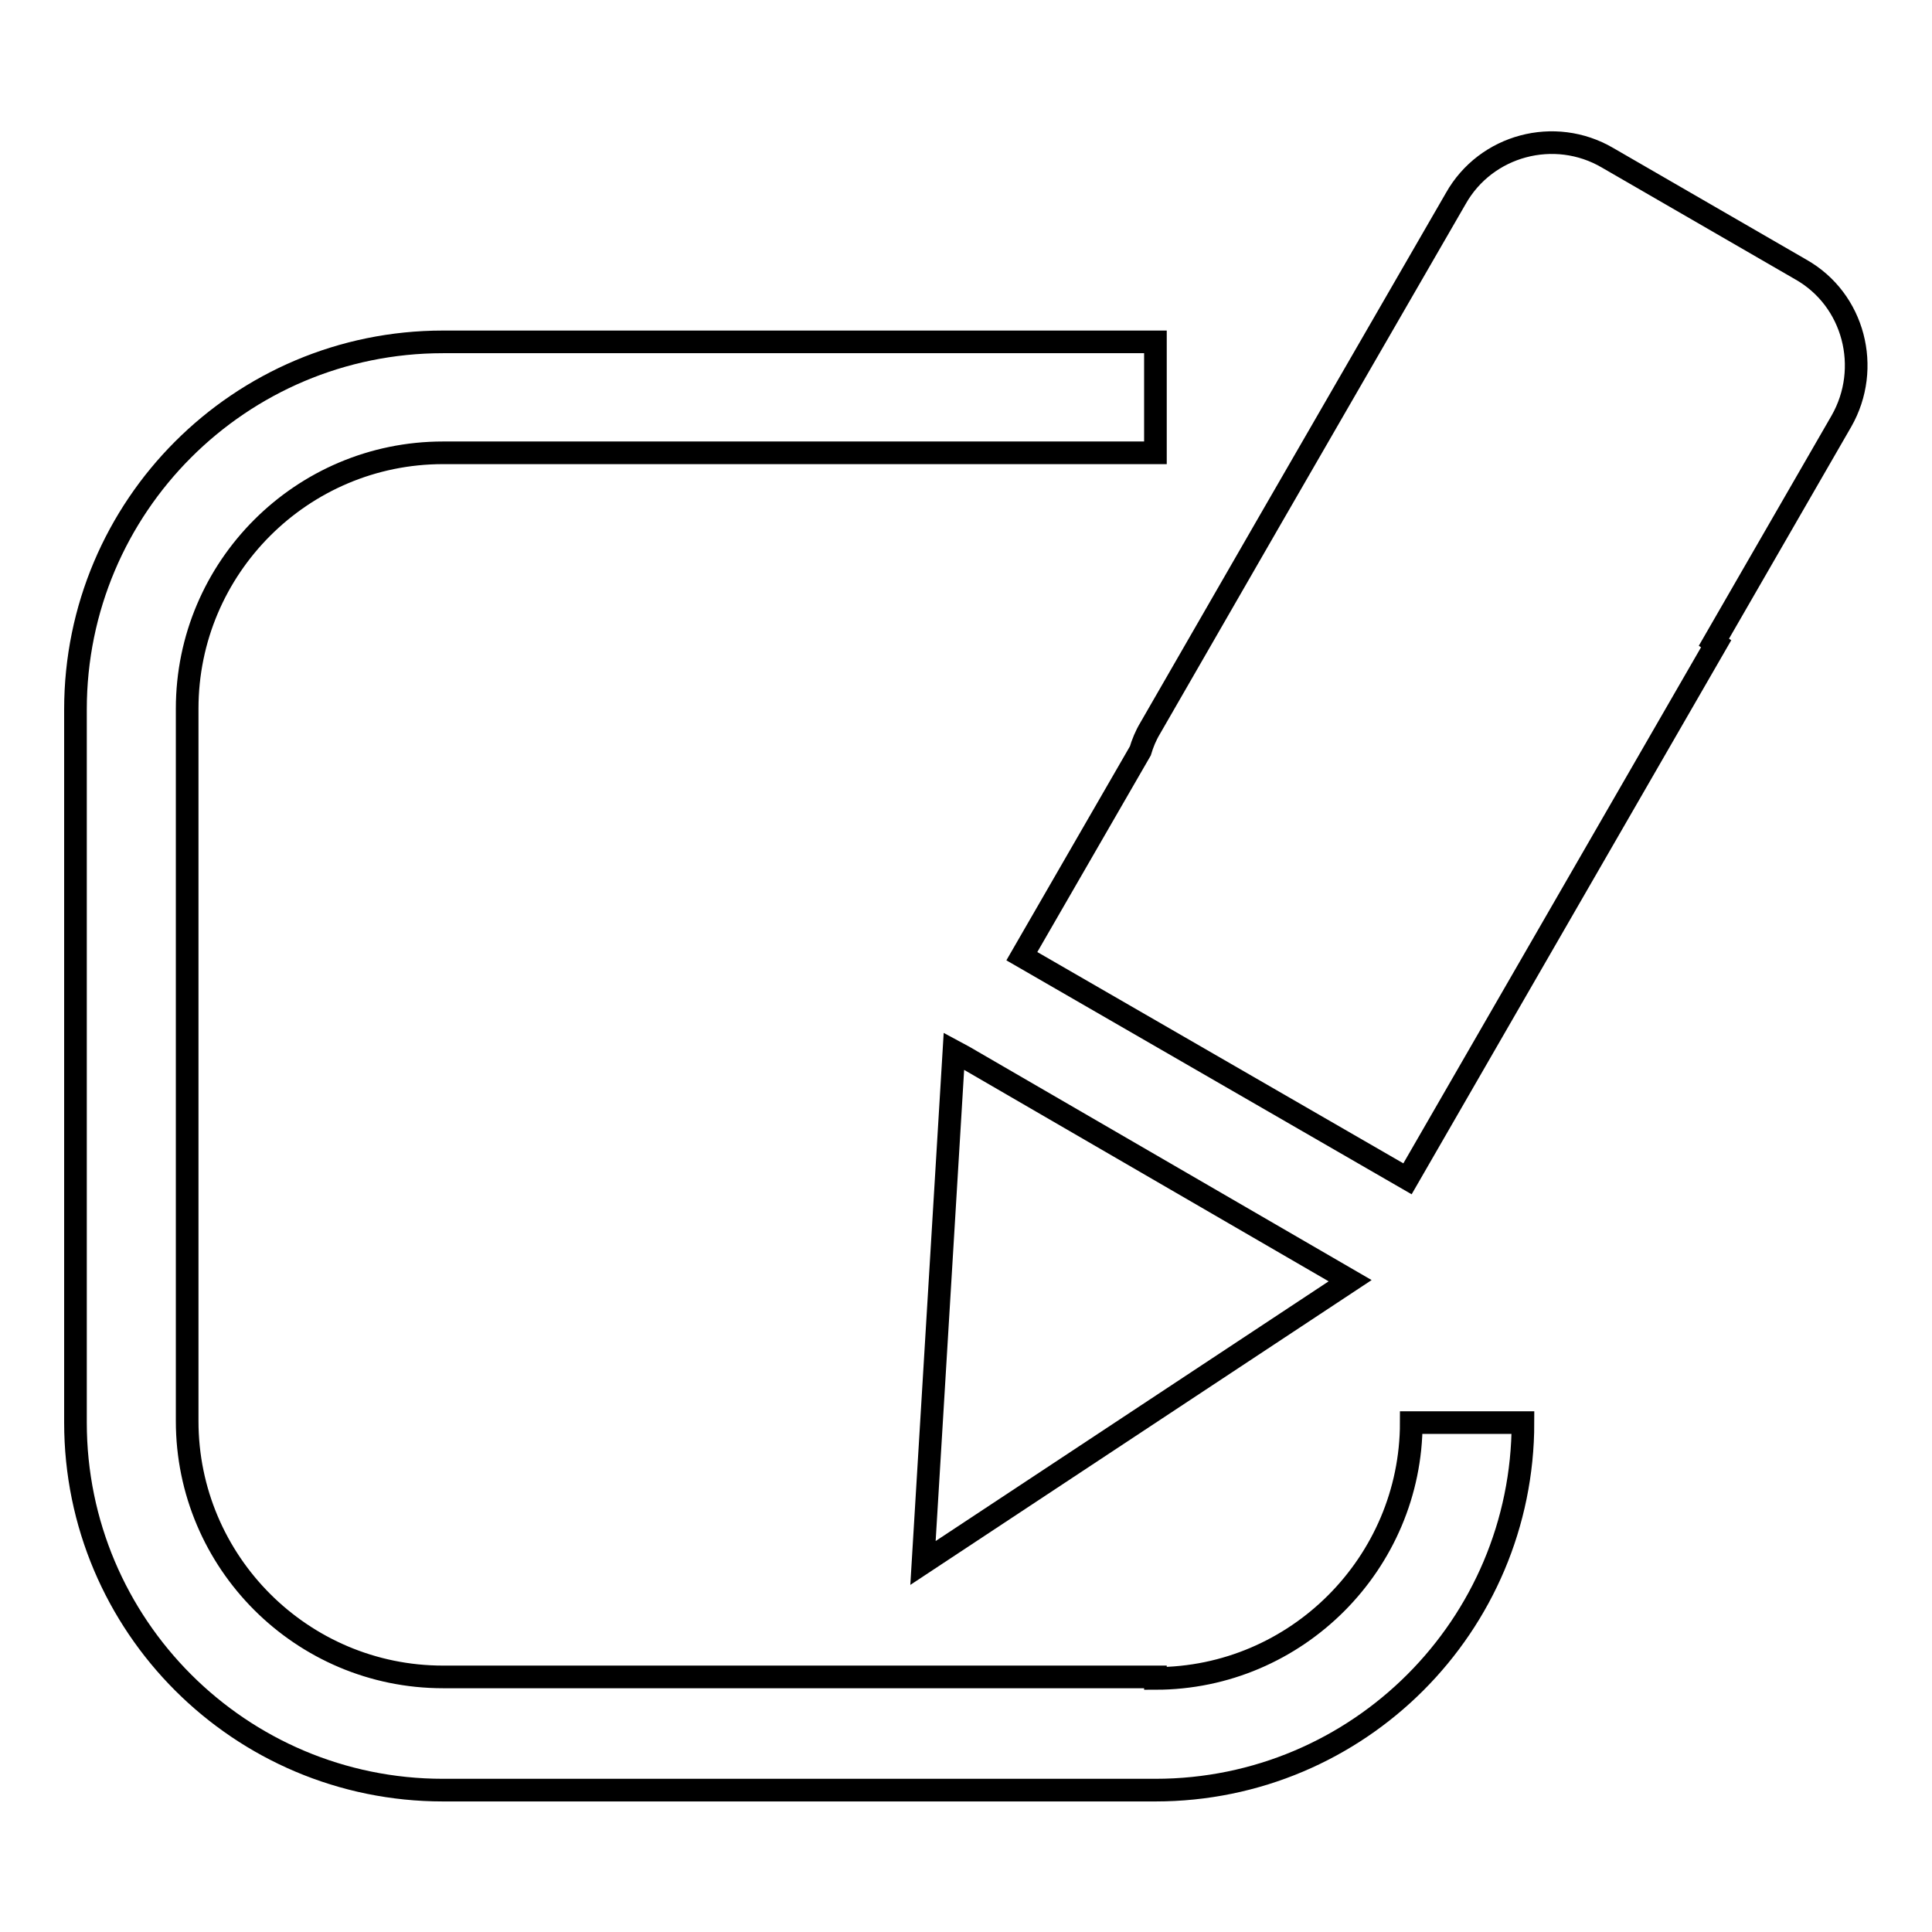 <?xml version="1.0" encoding="utf-8"?>
<!-- Svg Vector Icons : http://www.onlinewebfonts.com/icon -->
<!DOCTYPE svg PUBLIC "-//W3C//DTD SVG 1.1//EN" "http://www.w3.org/Graphics/SVG/1.1/DTD/svg11.dtd">
<svg version="1.1" xmlns="http://www.w3.org/2000/svg" xmlns:xlink="http://www.w3.org/1999/xlink" x="0px" y="0px" viewBox="0 0 256 256" enable-background="new 0 0 256 256" xml:space="preserve">
<g><g><path stroke-width="3" fill-opacity="0" stroke="#000000"  d="M238.6,35.7c7.1,4,9.4,13.1,5.4,20.1l-16.9,29.3l0.3,0.2l-40.9,70.9l-51.1-29.5l15.7-27.2c0.3-1,0.7-2,1.3-3l15.9-27.6l24.6-42.6c4-7.1,13.1-9.5,20.1-5.4L238.6,35.7z"/><path stroke-width="3" fill-opacity="0" stroke="#000000"  d="M178.9,169.7l-56.6,37.4l4.1-67.8l1.3,0.7L178.9,169.7z"/><path stroke-width="3" fill-opacity="0" stroke="#000000"  d="M153.1,222.4c18.7,0,33.9-15.3,33.9-33.9h14.8c0,26.9-21.8,48.7-48.7,48.7H58.7c-26.9,0-48.7-21.8-48.7-48.7V94c0-26.9,21.8-48.7,48.7-48.7h94.4v14.7H58.7c-18.7,0-33.9,15.2-33.9,33.9v94.4c0,18.7,15.2,33.9,33.9,33.9h63.6H153.1z"/></g></g>
</svg>